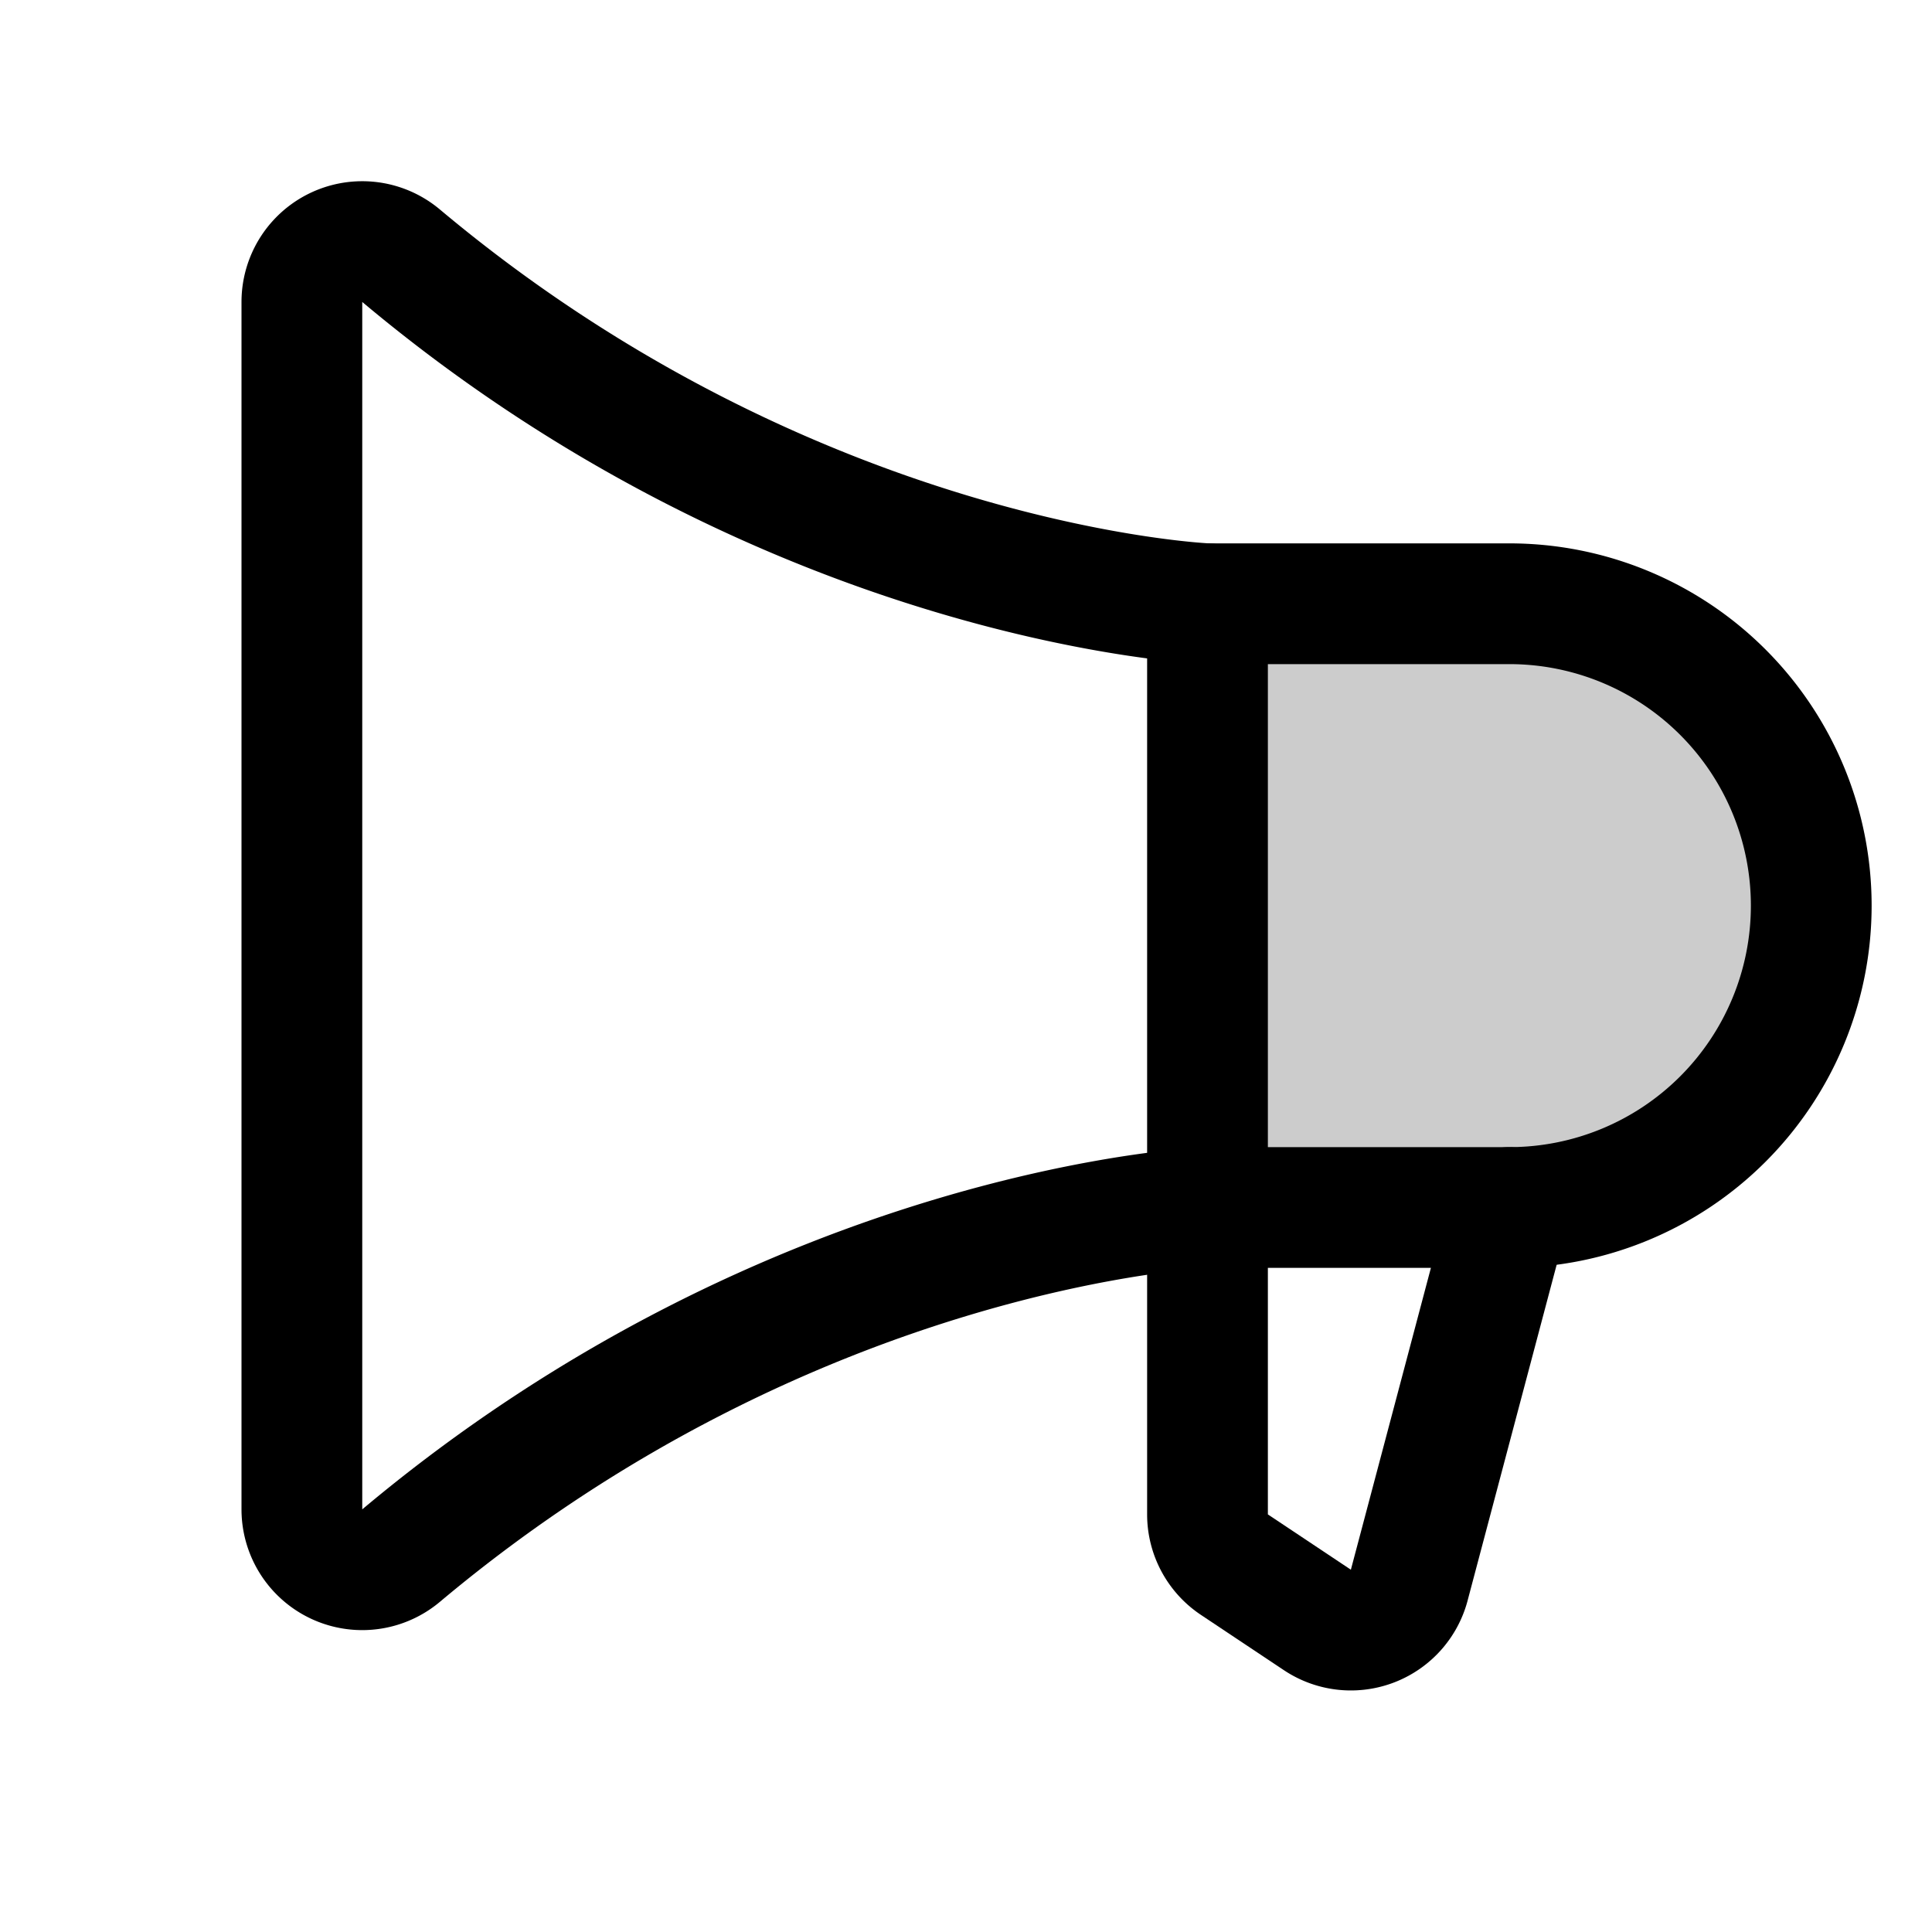 <svg xmlns="http://www.w3.org/2000/svg" viewBox="0 0 256 256"><rect width="256" height="256" fill="none"/><path d="M160,160h40a40,40,0,0,0,0-80H160Z" opacity="0.2"/><path d="M160,80V200.67a8,8,0,0,0,3.56,6.65l11,7.33a8,8,0,0,0,12.2-4.72L200,160" fill="none" stroke="currentColor" stroke-linecap="round" stroke-linejoin="round" stroke-width="16"/><path d="M40,200a8,8,0,0,0,13.15,6.12C105.55,162.16,160,160,160,160h40a40,40,0,0,0,0-80H160S105.55,77.84,53.15,33.89A8,8,0,0,0,40,40Z" fill="none" stroke="currentColor" stroke-linecap="round" stroke-linejoin="round" stroke-width="16"/></svg>